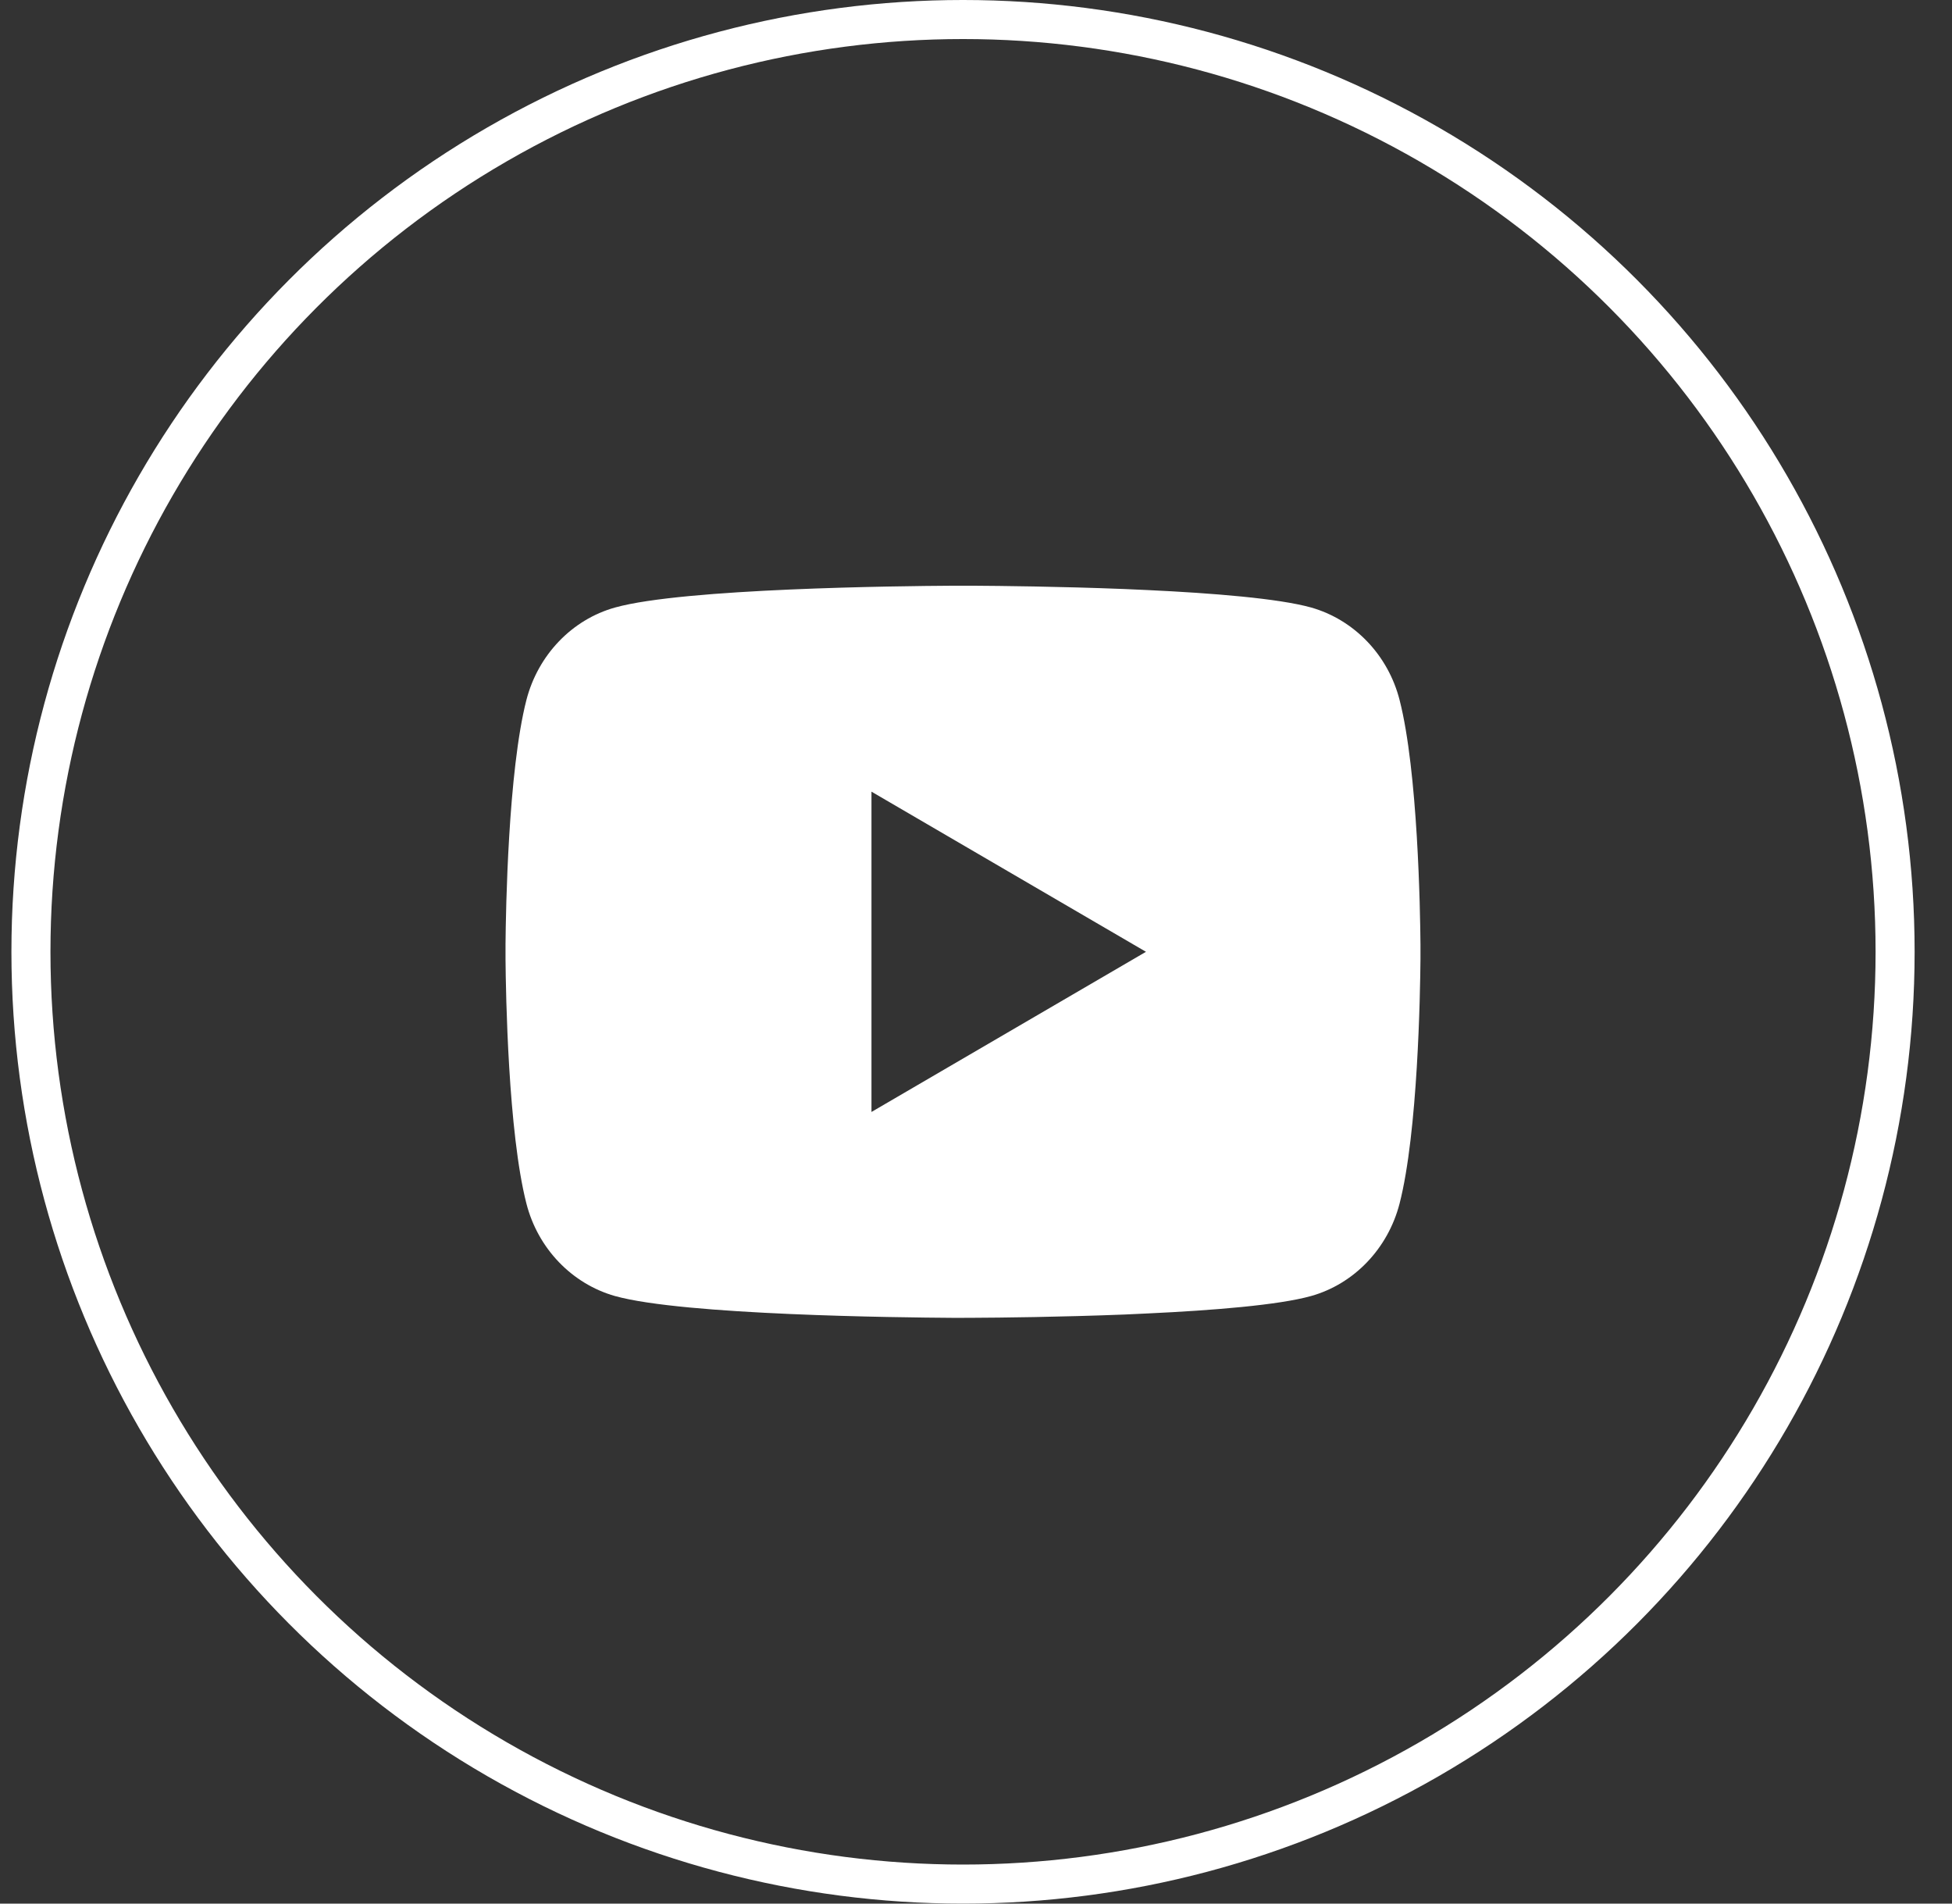 <?xml version="1.0" encoding="UTF-8"?> <svg xmlns="http://www.w3.org/2000/svg" width="40" height="39" viewBox="0 0 40 39" fill="none"><rect x="0" y="0" width="40" height="39" fill="#333333" stroke="none"/><circle cx="19.734" cy="19.5" r="19.1" stroke="white" stroke-width="0.8"></circle><path d="M19.963 12C20.464 12.003 21.716 12.015 23.047 12.068L23.52 12.089C24.86 12.152 26.198 12.261 26.863 12.445C27.749 12.695 28.445 13.42 28.68 14.341C29.055 15.803 29.102 18.655 29.108 19.346L29.108 19.489V19.652C29.102 20.343 29.055 23.196 28.68 24.657C28.442 25.581 27.745 26.307 26.863 26.553C26.198 26.738 24.86 26.846 23.52 26.909L23.047 26.931C21.716 26.983 20.464 26.996 19.963 26.998L19.743 26.999H19.504C18.444 26.992 14.014 26.945 12.604 26.553C11.719 26.303 11.022 25.578 10.787 24.657C10.412 23.195 10.365 20.343 10.359 19.652V19.346C10.365 18.655 10.412 15.803 10.787 14.341C11.025 13.418 11.722 12.691 12.605 12.446C14.014 12.053 18.445 12.006 19.505 12H19.963ZM17.858 16.219V22.781L23.483 19.5L17.858 16.219Z" fill="white"></path></svg> 